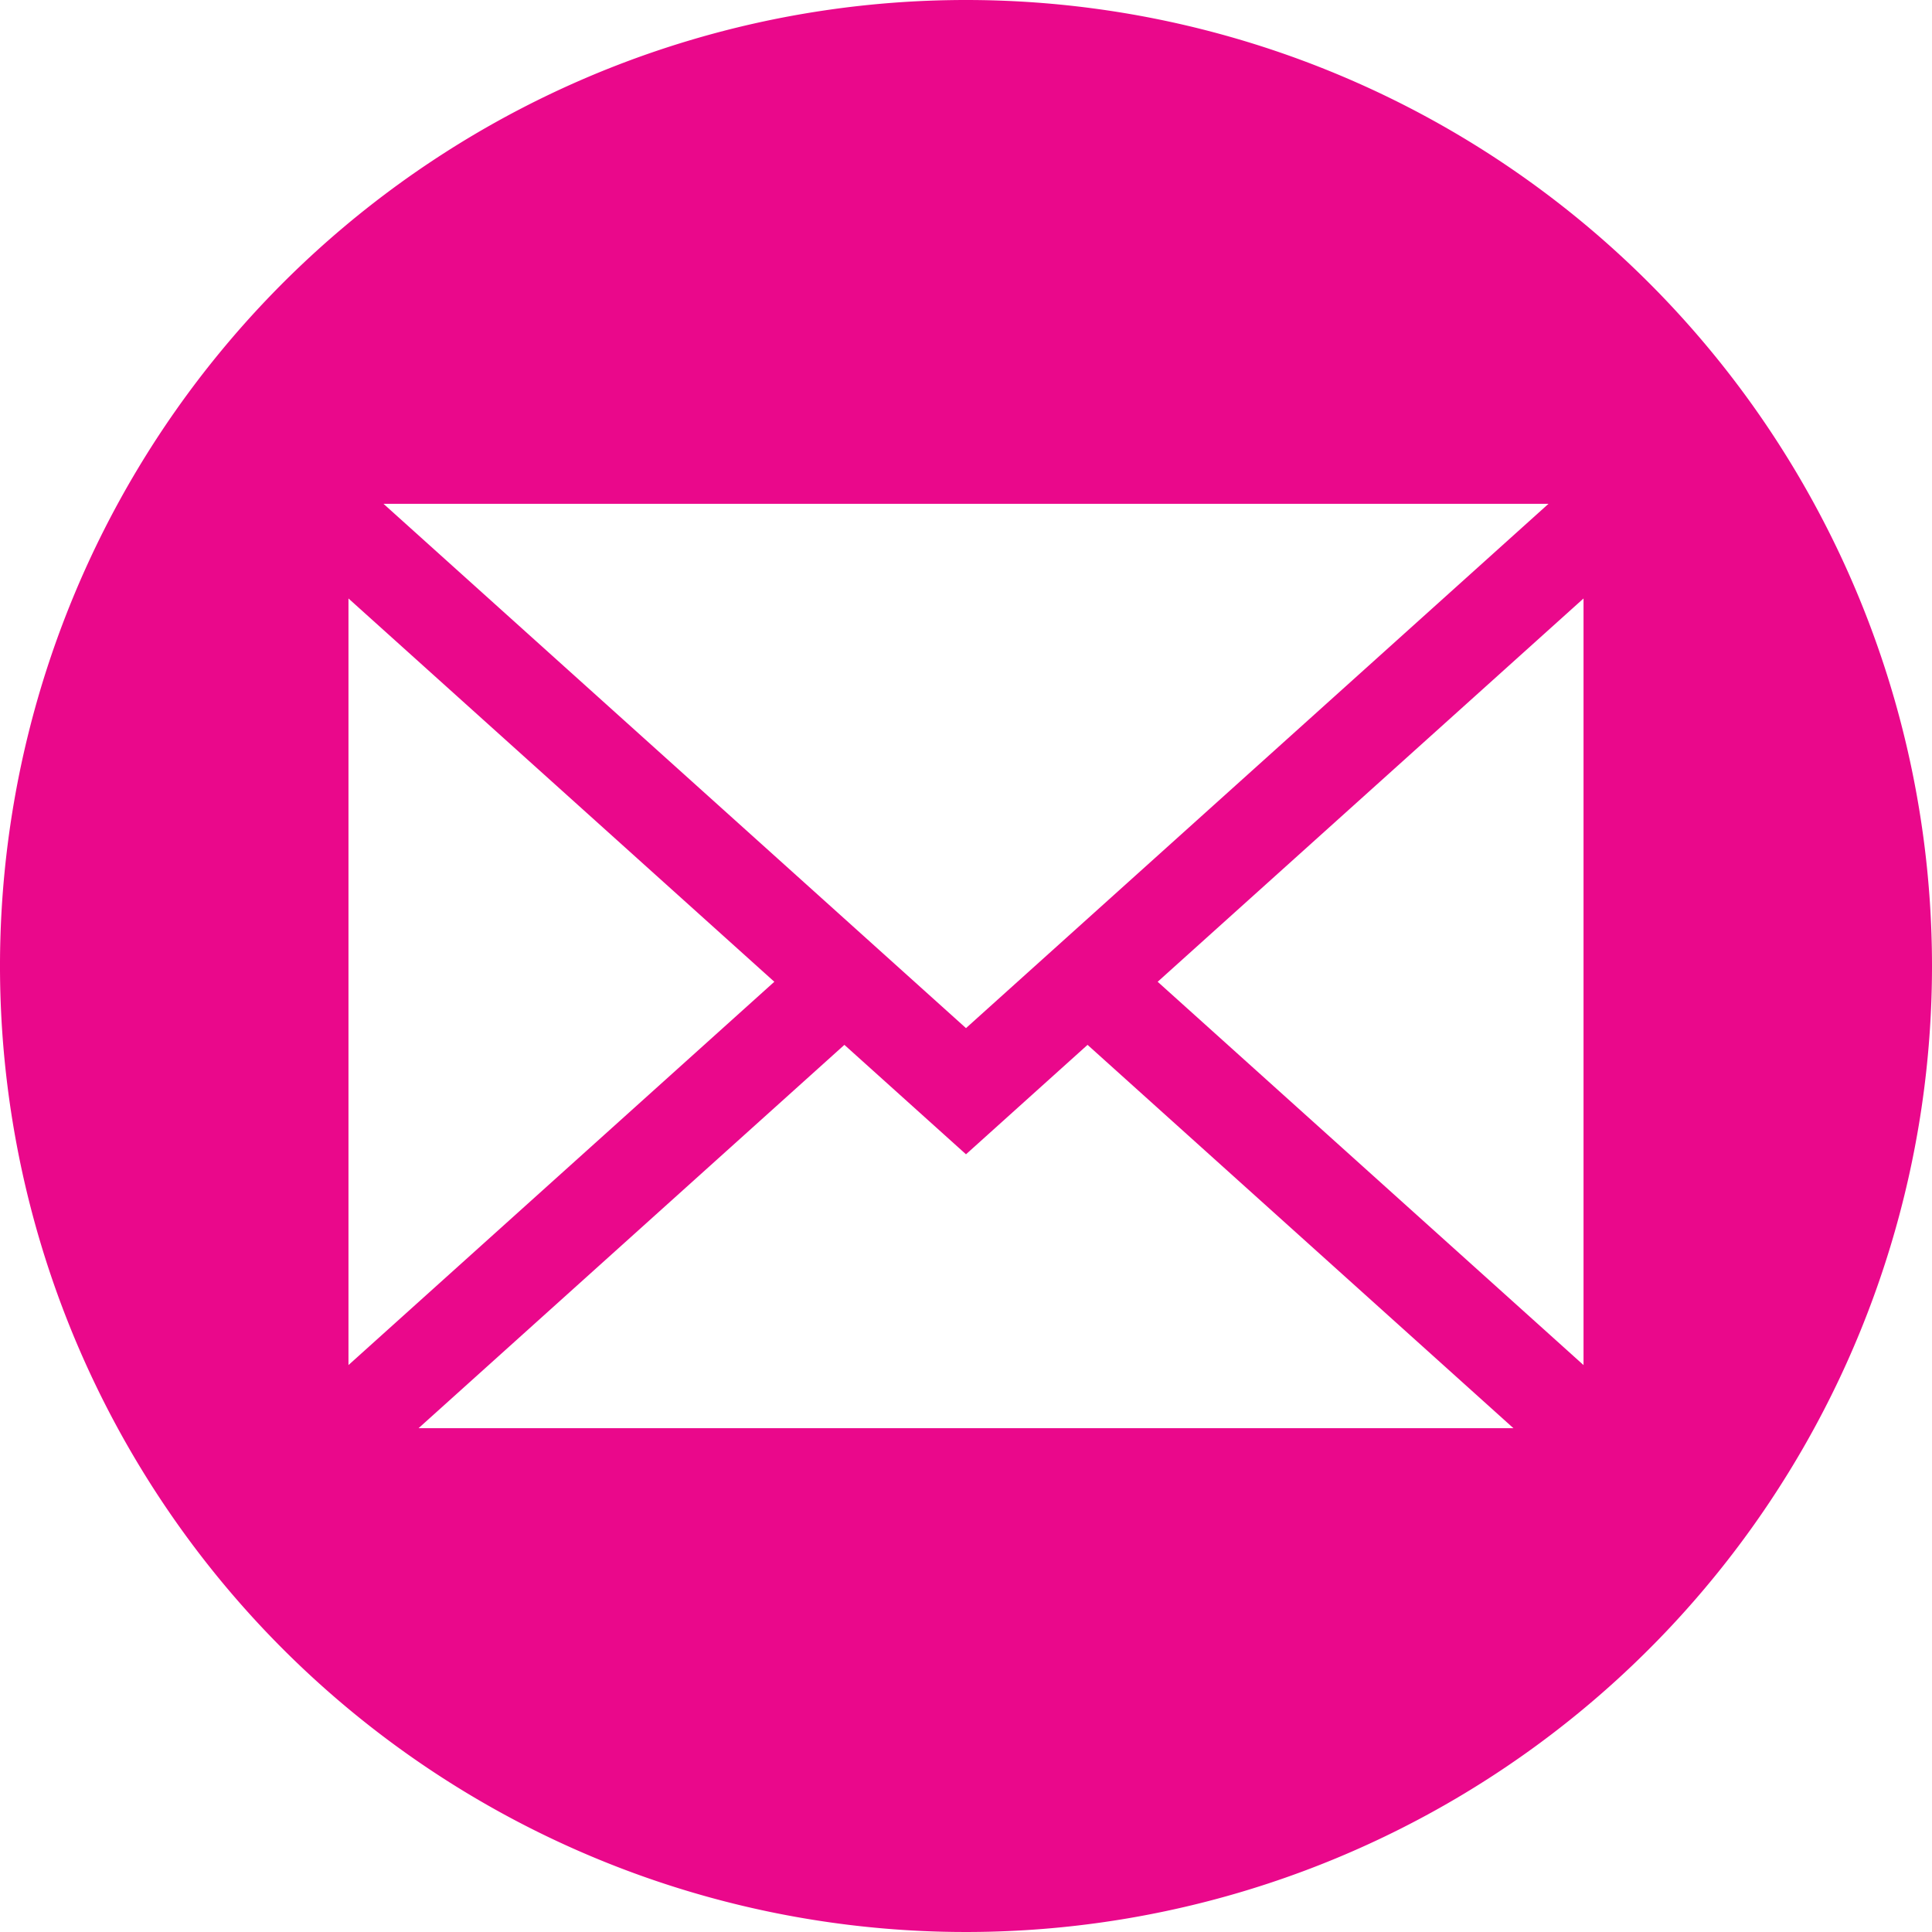 <svg xmlns="http://www.w3.org/2000/svg" viewBox="0 0 41.77 41.77"><path d="M20.885,0A20.885,20.885,0,1,0,41.77,20.885,20.886,20.886,0,0,0,20.885,0ZM33.478,10.893,20.885,22.228,8.292,10.893ZM7.534,12.939l9.207,8.287L7.534,29.513ZM9.05,30.877l9.206-8.287,2.629,2.366,2.628-2.366,9.207,8.287ZM34.236,29.513l-9.207-8.287,9.207-8.287Z" fill="#ea088b"/></svg>